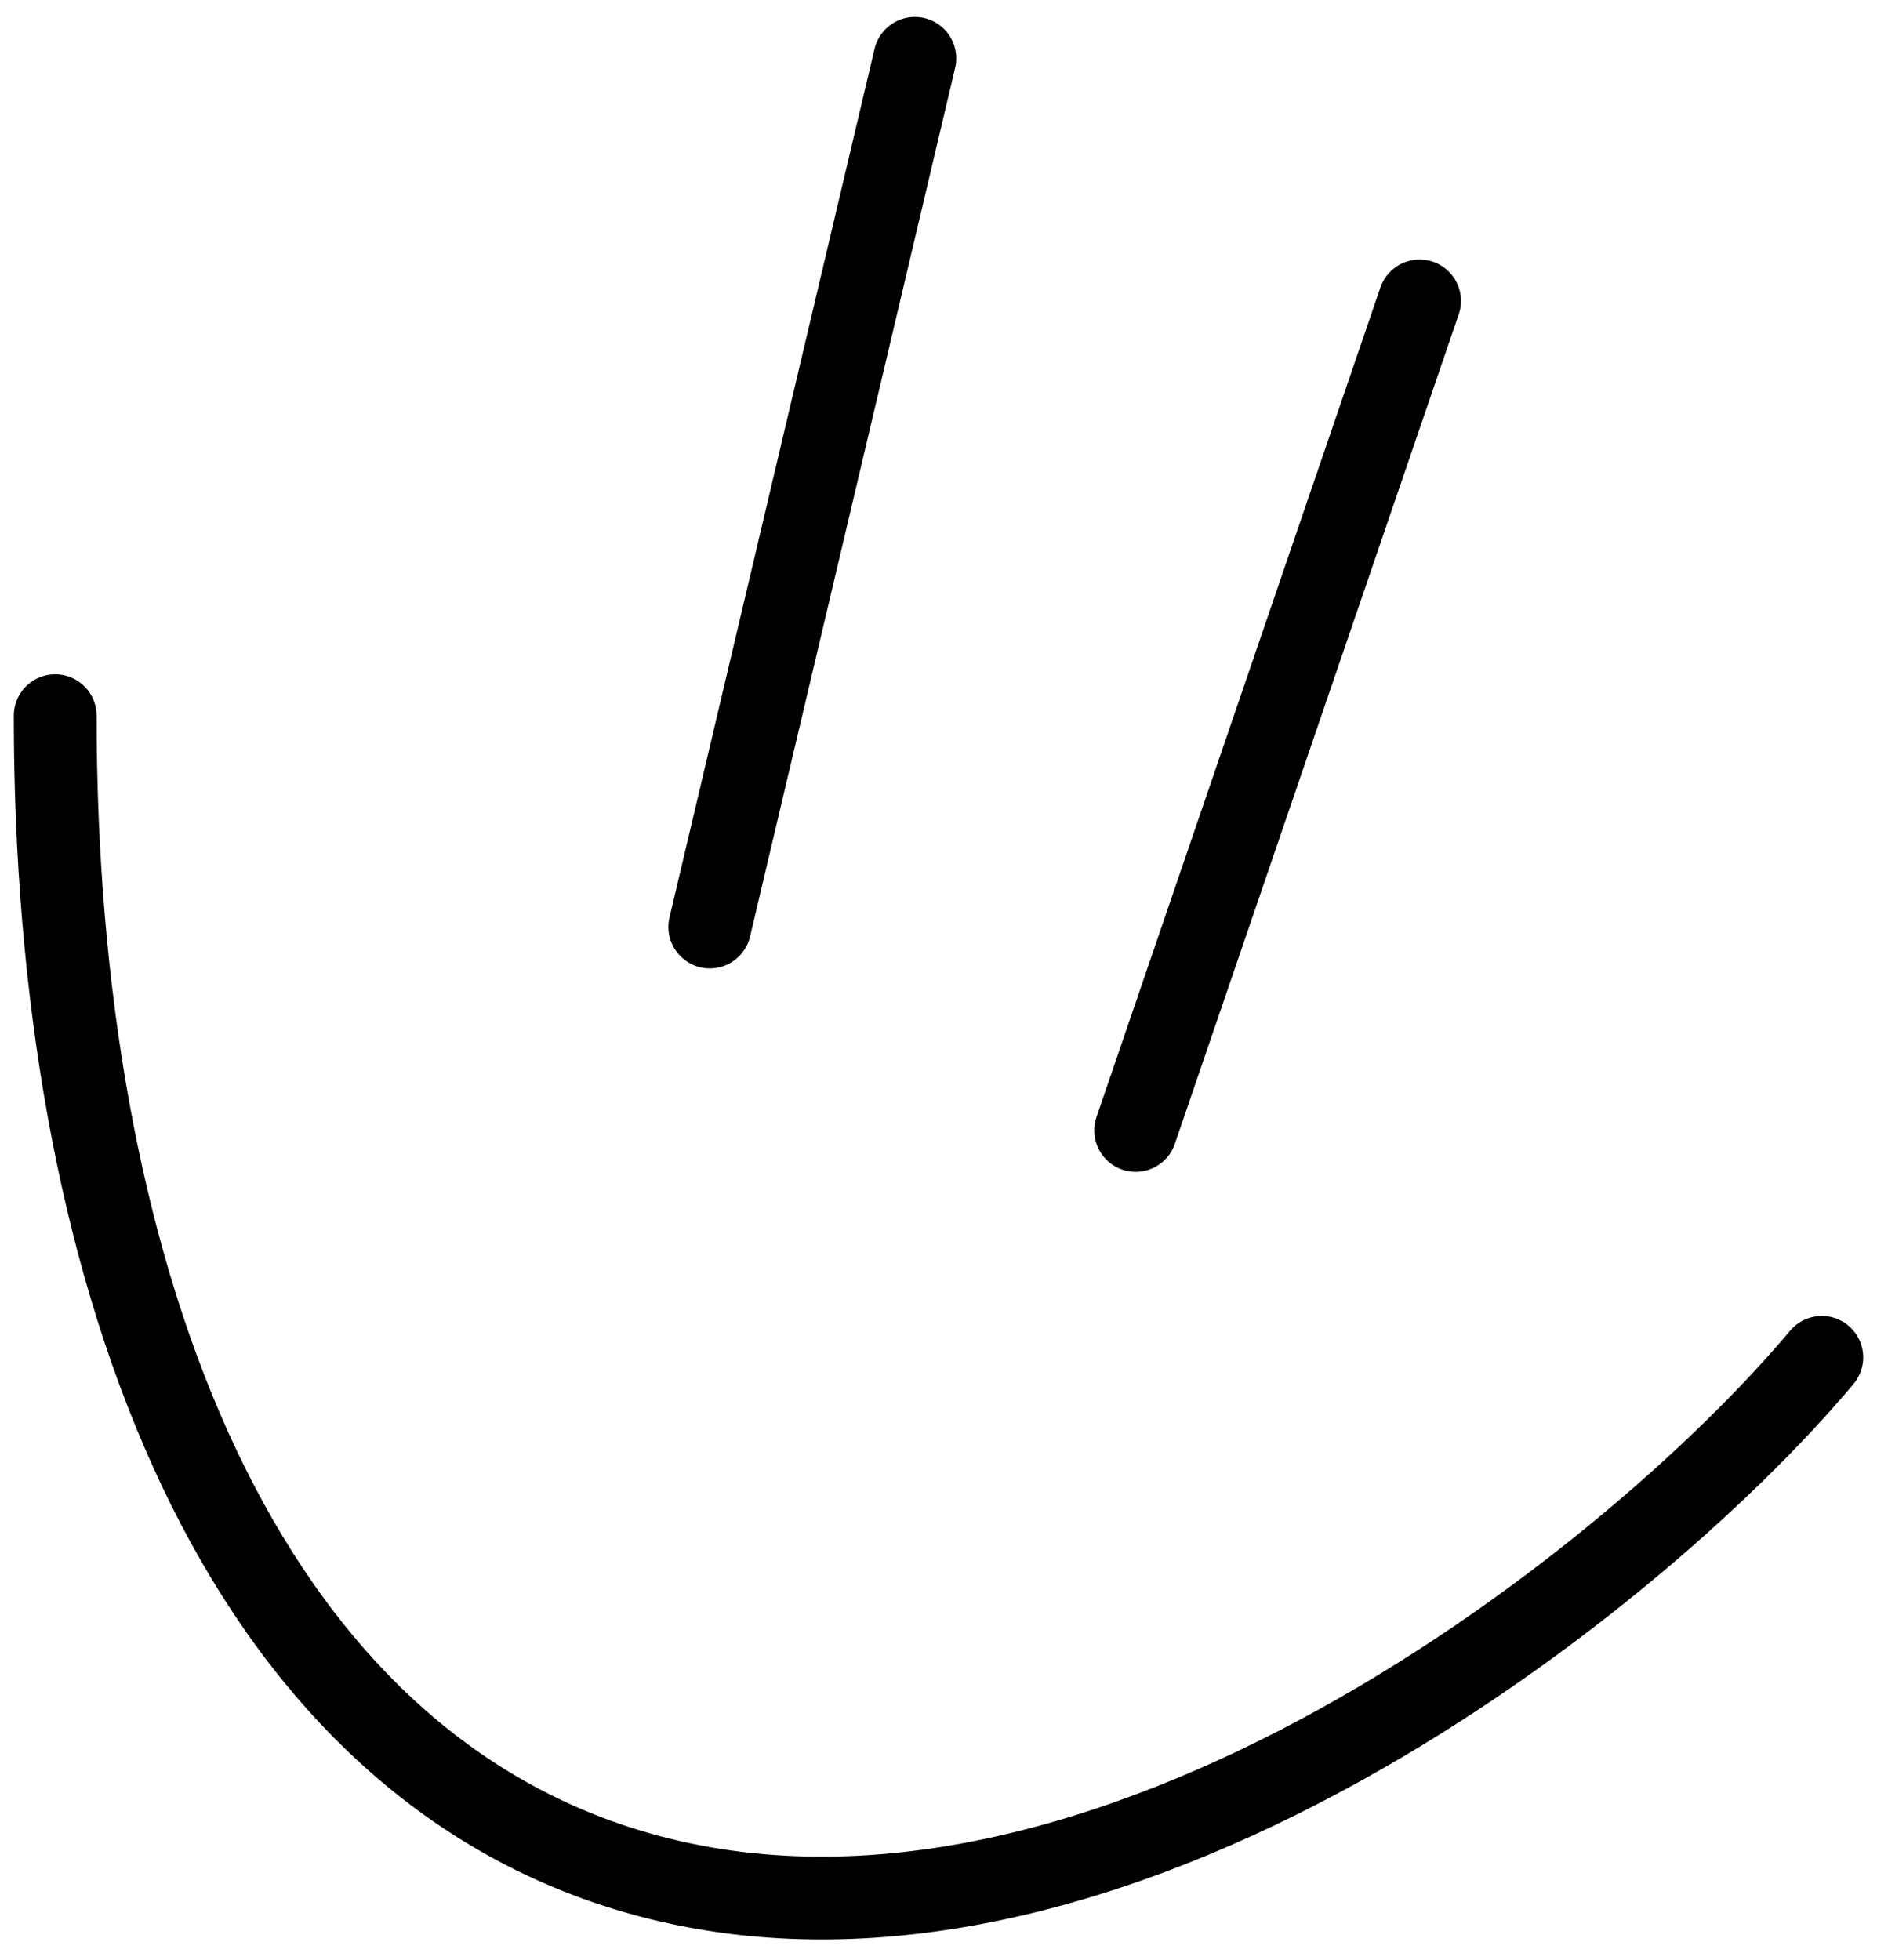 <svg width="68" height="71" viewBox="0 0 68 71" fill="none" xmlns="http://www.w3.org/2000/svg">
<path d="M33.143 2.114L25.714 33.575M51.428 10.9L41.143 40.945M2 25.923C2 45.763 8.286 63 22.286 67.588C39.143 73.112 58.952 57.573 66 49.164" stroke="black" stroke-width="3" stroke-linecap="round"/>
</svg>
